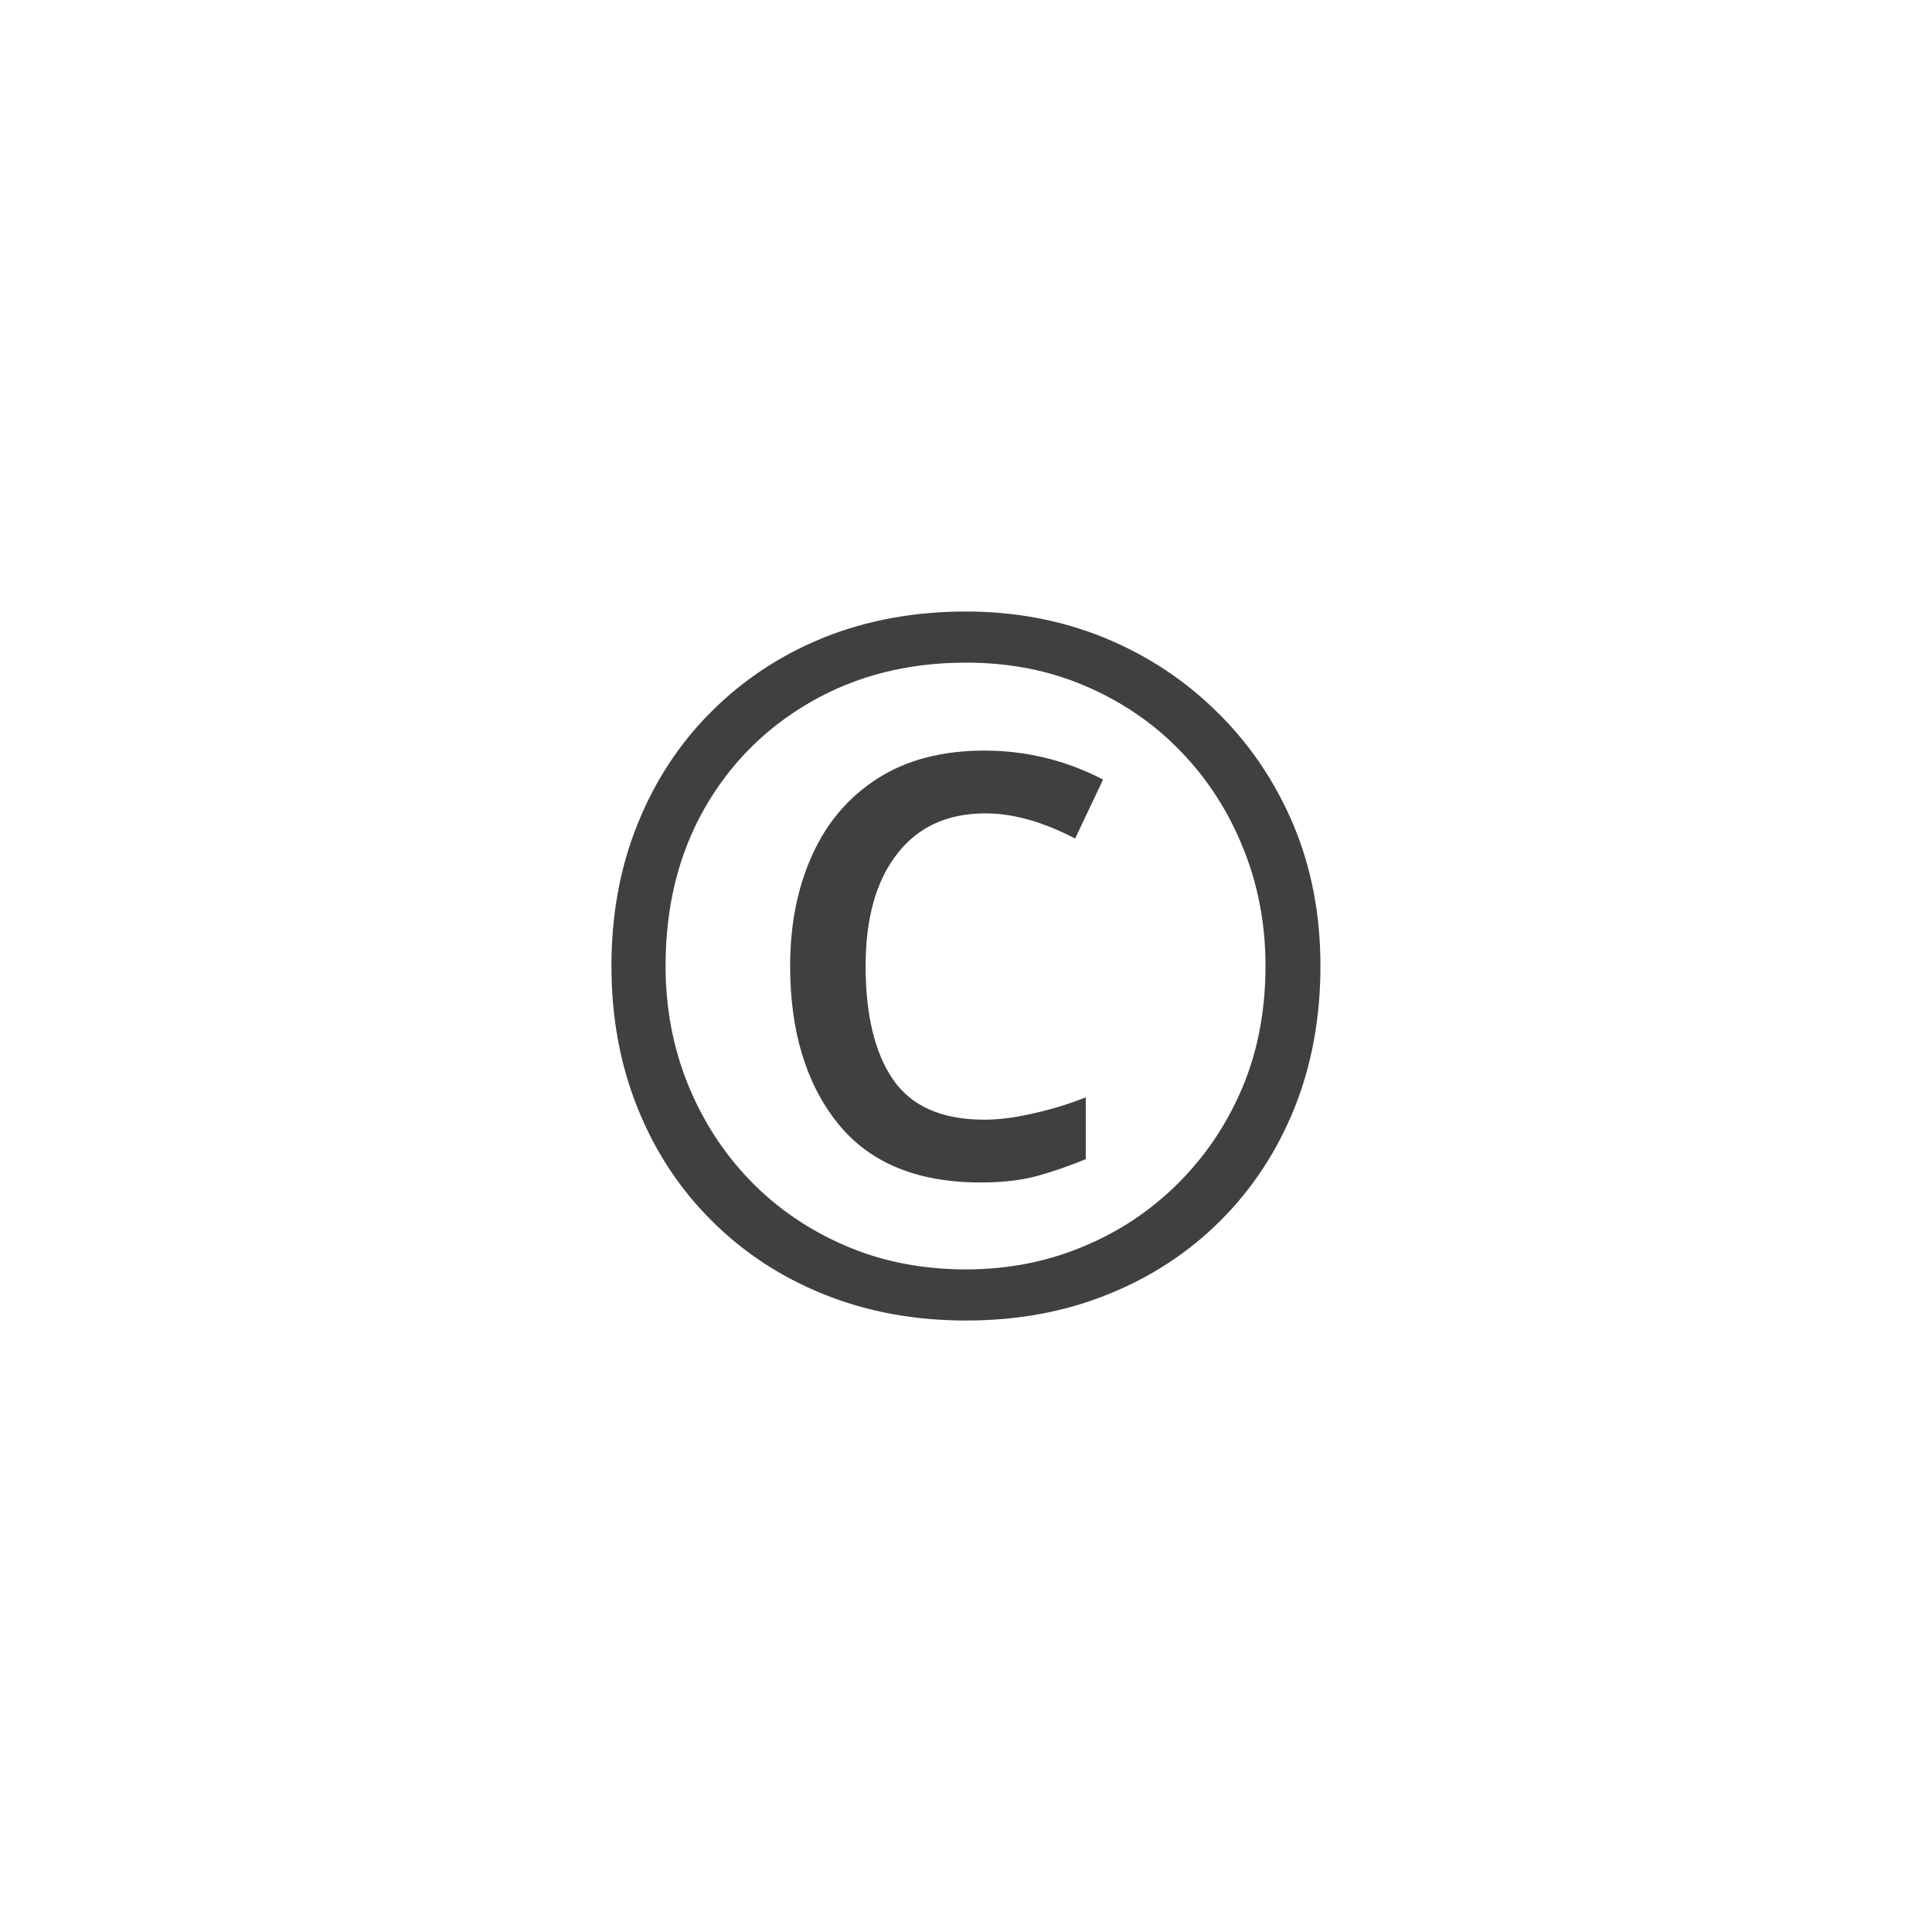 <svg xmlns="http://www.w3.org/2000/svg" version="1.1" width="96" height="96" viewbox="0 0 96 96"><rect x="0" y="0" width="96" height="96" fill="#FFFFFF"></rect><g transform="translate(28.032, 65.136)"><path d="M19.97 0.48L19.97 0.48Q16.13 0.48 12.91-0.82 9.7-2.11 7.32-4.49 4.94-6.86 3.65-10.08 2.35-13.3 2.35-17.14L2.35-17.14Q2.35-20.98 3.65-24.19 4.94-27.41 7.32-29.78 9.7-32.16 12.91-33.46 16.13-34.75 19.97-34.75L19.97-34.75Q23.62-34.75 26.81-33.46 30-32.16 32.42-29.78 34.85-27.41 36.22-24.19 37.58-20.98 37.58-17.14L37.58-17.14Q37.58-13.3 36.29-10.08 34.99-6.86 32.62-4.49 30.24-2.11 27.02-0.82 23.81 0.48 19.97 0.48ZM19.97-2.06L19.97-2.06Q23.04-2.06 25.73-3.17 28.42-4.27 30.48-6.31 32.54-8.35 33.7-11.09 34.85-13.82 34.85-17.14L34.85-17.14Q34.85-20.26 33.74-22.99 32.64-25.73 30.65-27.79 28.66-29.86 25.94-31.03 23.23-32.21 19.97-32.21L19.97-32.21Q15.65-32.21 12.26-30.26 8.88-28.32 6.96-24.94 5.04-21.55 5.04-17.14L5.04-17.14Q5.04-14.02 6.14-11.28 7.25-8.54 9.24-6.48 11.23-4.42 13.97-3.24 16.7-2.06 19.97-2.06ZM20.69-6.38L20.69-6.38Q15.94-6.38 13.58-9.34 11.23-12.29 11.23-17.14L11.23-17.14Q11.23-20.26 12.34-22.68 13.44-25.1 15.6-26.47 17.76-27.84 20.88-27.84L20.88-27.84Q24-27.84 26.78-26.4L26.78-26.4 25.39-23.47Q22.99-24.72 20.93-24.72L20.93-24.72Q18.1-24.72 16.54-22.7 14.98-20.69 14.98-17.14L14.98-17.14Q14.98-13.49 16.34-11.5 17.71-9.5 20.88-9.5L20.88-9.5Q21.98-9.5 23.35-9.82 24.72-10.13 25.92-10.61L25.92-10.61 25.92-7.54Q24.77-7.06 23.57-6.72 22.37-6.38 20.69-6.38Z" fill="#404040"></path></g></svg>